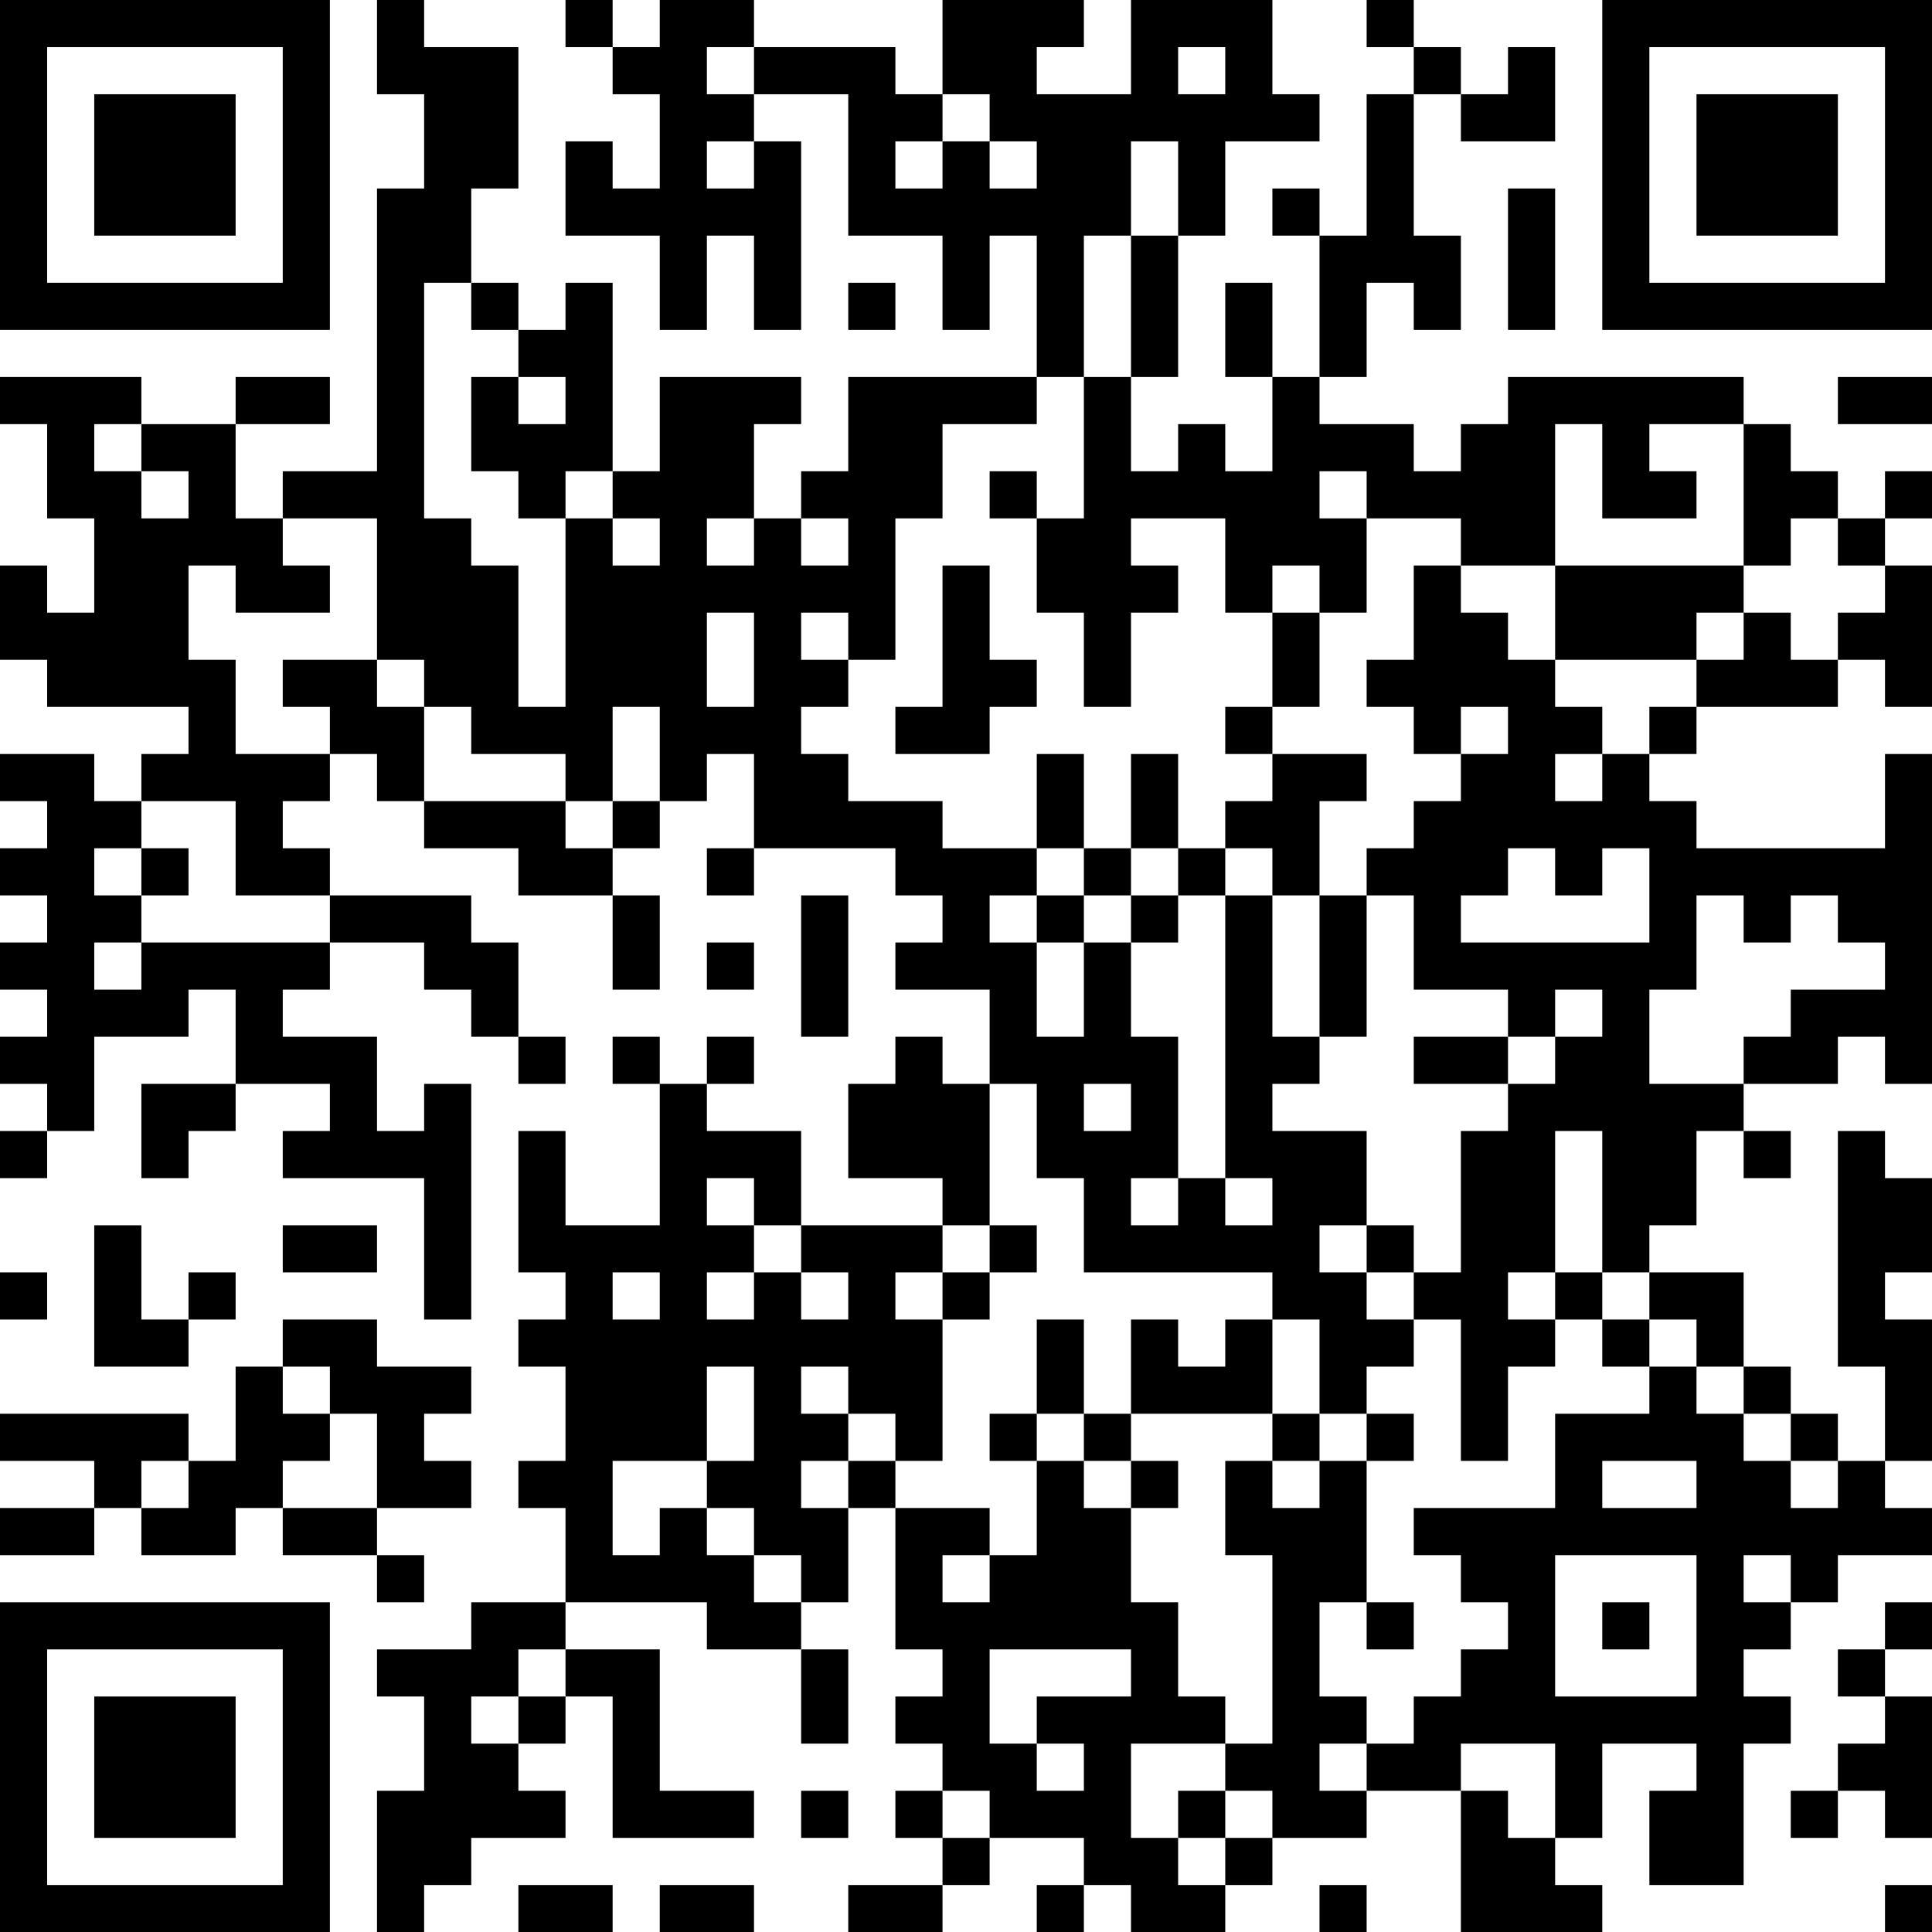 <?xml version="1.0" encoding="UTF-8"?>
<svg xmlns="http://www.w3.org/2000/svg" version="1.1" width="250" height="250" viewBox="0 0 250 250"><rect x="0" y="0" width="250" height="250" fill="#ffffff"/><g transform="scale(6.098)"><g transform="translate(0,0)"><path fill-rule="evenodd" d="M8 0L8 2L9 2L9 4L8 4L8 10L6 10L6 11L5 11L5 9L7 9L7 8L5 8L5 9L3 9L3 8L0 8L0 9L1 9L1 11L2 11L2 13L1 13L1 12L0 12L0 14L1 14L1 15L4 15L4 16L3 16L3 17L2 17L2 16L0 16L0 17L1 17L1 18L0 18L0 19L1 19L1 20L0 20L0 21L1 21L1 22L0 22L0 23L1 23L1 24L0 24L0 25L1 25L1 24L2 24L2 22L4 22L4 21L5 21L5 23L3 23L3 25L4 25L4 24L5 24L5 23L7 23L7 24L6 24L6 25L9 25L9 28L10 28L10 23L9 23L9 24L8 24L8 22L6 22L6 21L7 21L7 20L9 20L9 21L10 21L10 22L11 22L11 23L12 23L12 22L11 22L11 20L10 20L10 19L7 19L7 18L6 18L6 17L7 17L7 16L8 16L8 17L9 17L9 18L11 18L11 19L13 19L13 21L14 21L14 19L13 19L13 18L14 18L14 17L15 17L15 16L16 16L16 18L15 18L15 19L16 19L16 18L19 18L19 19L20 19L20 20L19 20L19 21L21 21L21 23L20 23L20 22L19 22L19 23L18 23L18 25L20 25L20 26L17 26L17 24L15 24L15 23L16 23L16 22L15 22L15 23L14 23L14 22L13 22L13 23L14 23L14 26L12 26L12 24L11 24L11 27L12 27L12 28L11 28L11 29L12 29L12 31L11 31L11 32L12 32L12 34L10 34L10 35L8 35L8 36L9 36L9 38L8 38L8 41L9 41L9 40L10 40L10 39L12 39L12 38L11 38L11 37L12 37L12 36L13 36L13 39L16 39L16 38L14 38L14 35L12 35L12 34L15 34L15 35L17 35L17 37L18 37L18 35L17 35L17 34L18 34L18 32L19 32L19 35L20 35L20 36L19 36L19 37L20 37L20 38L19 38L19 39L20 39L20 40L18 40L18 41L20 41L20 40L21 40L21 39L23 39L23 40L22 40L22 41L23 41L23 40L24 40L24 41L26 41L26 40L27 40L27 39L29 39L29 38L31 38L31 41L34 41L34 40L33 40L33 39L34 39L34 37L36 37L36 38L35 38L35 40L37 40L37 37L38 37L38 36L37 36L37 35L38 35L38 34L39 34L39 33L41 33L41 32L40 32L40 31L41 31L41 28L40 28L40 27L41 27L41 25L40 25L40 24L39 24L39 29L40 29L40 31L39 31L39 30L38 30L38 29L37 29L37 27L35 27L35 26L36 26L36 24L37 24L37 25L38 25L38 24L37 24L37 23L39 23L39 22L40 22L40 23L41 23L41 16L40 16L40 18L36 18L36 17L35 17L35 16L36 16L36 15L39 15L39 14L40 14L40 15L41 15L41 12L40 12L40 11L41 11L41 10L40 10L40 11L39 11L39 10L38 10L38 9L37 9L37 8L32 8L32 9L31 9L31 10L30 10L30 9L28 9L28 8L29 8L29 6L30 6L30 7L31 7L31 5L30 5L30 2L31 2L31 3L33 3L33 1L32 1L32 2L31 2L31 1L30 1L30 0L29 0L29 1L30 1L30 2L29 2L29 5L28 5L28 4L27 4L27 5L28 5L28 8L27 8L27 6L26 6L26 8L27 8L27 10L26 10L26 9L25 9L25 10L24 10L24 8L25 8L25 5L26 5L26 3L28 3L28 2L27 2L27 0L24 0L24 2L22 2L22 1L23 1L23 0L20 0L20 2L19 2L19 1L16 1L16 0L14 0L14 1L13 1L13 0L12 0L12 1L13 1L13 2L14 2L14 4L13 4L13 3L12 3L12 5L14 5L14 7L15 7L15 5L16 5L16 7L17 7L17 3L16 3L16 2L18 2L18 5L20 5L20 7L21 7L21 5L22 5L22 8L18 8L18 10L17 10L17 11L16 11L16 9L17 9L17 8L14 8L14 10L13 10L13 6L12 6L12 7L11 7L11 6L10 6L10 4L11 4L11 1L9 1L9 0ZM15 1L15 2L16 2L16 1ZM25 1L25 2L26 2L26 1ZM20 2L20 3L19 3L19 4L20 4L20 3L21 3L21 4L22 4L22 3L21 3L21 2ZM15 3L15 4L16 4L16 3ZM24 3L24 5L23 5L23 8L22 8L22 9L20 9L20 11L19 11L19 14L18 14L18 13L17 13L17 14L18 14L18 15L17 15L17 16L18 16L18 17L20 17L20 18L22 18L22 19L21 19L21 20L22 20L22 22L23 22L23 20L24 20L24 22L25 22L25 25L24 25L24 26L25 26L25 25L26 25L26 26L27 26L27 25L26 25L26 19L27 19L27 22L28 22L28 23L27 23L27 24L29 24L29 26L28 26L28 27L29 27L29 28L30 28L30 29L29 29L29 30L28 30L28 28L27 28L27 27L23 27L23 25L22 25L22 23L21 23L21 26L20 26L20 27L19 27L19 28L20 28L20 31L19 31L19 30L18 30L18 29L17 29L17 30L18 30L18 31L17 31L17 32L18 32L18 31L19 31L19 32L21 32L21 33L20 33L20 34L21 34L21 33L22 33L22 31L23 31L23 32L24 32L24 34L25 34L25 36L26 36L26 37L24 37L24 39L25 39L25 40L26 40L26 39L27 39L27 38L26 38L26 37L27 37L27 33L26 33L26 31L27 31L27 32L28 32L28 31L29 31L29 34L28 34L28 36L29 36L29 37L28 37L28 38L29 38L29 37L30 37L30 36L31 36L31 35L32 35L32 34L31 34L31 33L30 33L30 32L33 32L33 30L35 30L35 29L36 29L36 30L37 30L37 31L38 31L38 32L39 32L39 31L38 31L38 30L37 30L37 29L36 29L36 28L35 28L35 27L34 27L34 24L33 24L33 27L32 27L32 28L33 28L33 29L32 29L32 31L31 31L31 28L30 28L30 27L31 27L31 24L32 24L32 23L33 23L33 22L34 22L34 21L33 21L33 22L32 22L32 21L30 21L30 19L29 19L29 18L30 18L30 17L31 17L31 16L32 16L32 15L31 15L31 16L30 16L30 15L29 15L29 14L30 14L30 12L31 12L31 13L32 13L32 14L33 14L33 15L34 15L34 16L33 16L33 17L34 17L34 16L35 16L35 15L36 15L36 14L37 14L37 13L38 13L38 14L39 14L39 13L40 13L40 12L39 12L39 11L38 11L38 12L37 12L37 9L35 9L35 10L36 10L36 11L34 11L34 9L33 9L33 12L31 12L31 11L29 11L29 10L28 10L28 11L29 11L29 13L28 13L28 12L27 12L27 13L26 13L26 11L24 11L24 12L25 12L25 13L24 13L24 15L23 15L23 13L22 13L22 11L23 11L23 8L24 8L24 5L25 5L25 3ZM32 4L32 7L33 7L33 4ZM9 6L9 11L10 11L10 12L11 12L11 15L12 15L12 11L13 11L13 12L14 12L14 11L13 11L13 10L12 10L12 11L11 11L11 10L10 10L10 8L11 8L11 9L12 9L12 8L11 8L11 7L10 7L10 6ZM18 6L18 7L19 7L19 6ZM39 8L39 9L41 9L41 8ZM2 9L2 10L3 10L3 11L4 11L4 10L3 10L3 9ZM21 10L21 11L22 11L22 10ZM6 11L6 12L7 12L7 13L5 13L5 12L4 12L4 14L5 14L5 16L7 16L7 15L6 15L6 14L8 14L8 15L9 15L9 17L12 17L12 18L13 18L13 17L14 17L14 15L13 15L13 17L12 17L12 16L10 16L10 15L9 15L9 14L8 14L8 11ZM15 11L15 12L16 12L16 11ZM17 11L17 12L18 12L18 11ZM20 12L20 15L19 15L19 16L21 16L21 15L22 15L22 14L21 14L21 12ZM33 12L33 14L36 14L36 13L37 13L37 12ZM15 13L15 15L16 15L16 13ZM27 13L27 15L26 15L26 16L27 16L27 17L26 17L26 18L25 18L25 16L24 16L24 18L23 18L23 16L22 16L22 18L23 18L23 19L22 19L22 20L23 20L23 19L24 19L24 20L25 20L25 19L26 19L26 18L27 18L27 19L28 19L28 22L29 22L29 19L28 19L28 17L29 17L29 16L27 16L27 15L28 15L28 13ZM3 17L3 18L2 18L2 19L3 19L3 20L2 20L2 21L3 21L3 20L7 20L7 19L5 19L5 17ZM3 18L3 19L4 19L4 18ZM24 18L24 19L25 19L25 18ZM32 18L32 19L31 19L31 20L35 20L35 18L34 18L34 19L33 19L33 18ZM17 19L17 22L18 22L18 19ZM36 19L36 21L35 21L35 23L37 23L37 22L38 22L38 21L40 21L40 20L39 20L39 19L38 19L38 20L37 20L37 19ZM15 20L15 21L16 21L16 20ZM30 22L30 23L32 23L32 22ZM23 23L23 24L24 24L24 23ZM15 25L15 26L16 26L16 27L15 27L15 28L16 28L16 27L17 27L17 28L18 28L18 27L17 27L17 26L16 26L16 25ZM2 26L2 29L4 29L4 28L5 28L5 27L4 27L4 28L3 28L3 26ZM6 26L6 27L8 27L8 26ZM21 26L21 27L20 27L20 28L21 28L21 27L22 27L22 26ZM29 26L29 27L30 27L30 26ZM0 27L0 28L1 28L1 27ZM13 27L13 28L14 28L14 27ZM33 27L33 28L34 28L34 29L35 29L35 28L34 28L34 27ZM6 28L6 29L5 29L5 31L4 31L4 30L0 30L0 31L2 31L2 32L0 32L0 33L2 33L2 32L3 32L3 33L5 33L5 32L6 32L6 33L8 33L8 34L9 34L9 33L8 33L8 32L10 32L10 31L9 31L9 30L10 30L10 29L8 29L8 28ZM22 28L22 30L21 30L21 31L22 31L22 30L23 30L23 31L24 31L24 32L25 32L25 31L24 31L24 30L27 30L27 31L28 31L28 30L27 30L27 28L26 28L26 29L25 29L25 28L24 28L24 30L23 30L23 28ZM6 29L6 30L7 30L7 31L6 31L6 32L8 32L8 30L7 30L7 29ZM15 29L15 31L13 31L13 33L14 33L14 32L15 32L15 33L16 33L16 34L17 34L17 33L16 33L16 32L15 32L15 31L16 31L16 29ZM29 30L29 31L30 31L30 30ZM3 31L3 32L4 32L4 31ZM34 31L34 32L36 32L36 31ZM33 33L33 36L36 36L36 33ZM37 33L37 34L38 34L38 33ZM29 34L29 35L30 35L30 34ZM34 34L34 35L35 35L35 34ZM40 34L40 35L39 35L39 36L40 36L40 37L39 37L39 38L38 38L38 39L39 39L39 38L40 38L40 39L41 39L41 36L40 36L40 35L41 35L41 34ZM11 35L11 36L10 36L10 37L11 37L11 36L12 36L12 35ZM21 35L21 37L22 37L22 38L23 38L23 37L22 37L22 36L24 36L24 35ZM31 37L31 38L32 38L32 39L33 39L33 37ZM17 38L17 39L18 39L18 38ZM20 38L20 39L21 39L21 38ZM25 38L25 39L26 39L26 38ZM11 40L11 41L13 41L13 40ZM14 40L14 41L16 41L16 40ZM28 40L28 41L29 41L29 40ZM40 40L40 41L41 41L41 40ZM0 0L0 7L7 7L7 0ZM1 1L1 6L6 6L6 1ZM2 2L2 5L5 5L5 2ZM34 0L34 7L41 7L41 0ZM35 1L35 6L40 6L40 1ZM36 2L36 5L39 5L39 2ZM0 34L0 41L7 41L7 34ZM1 35L1 40L6 40L6 35ZM2 36L2 39L5 39L5 36Z" fill="#000000"/></g></g></svg>

